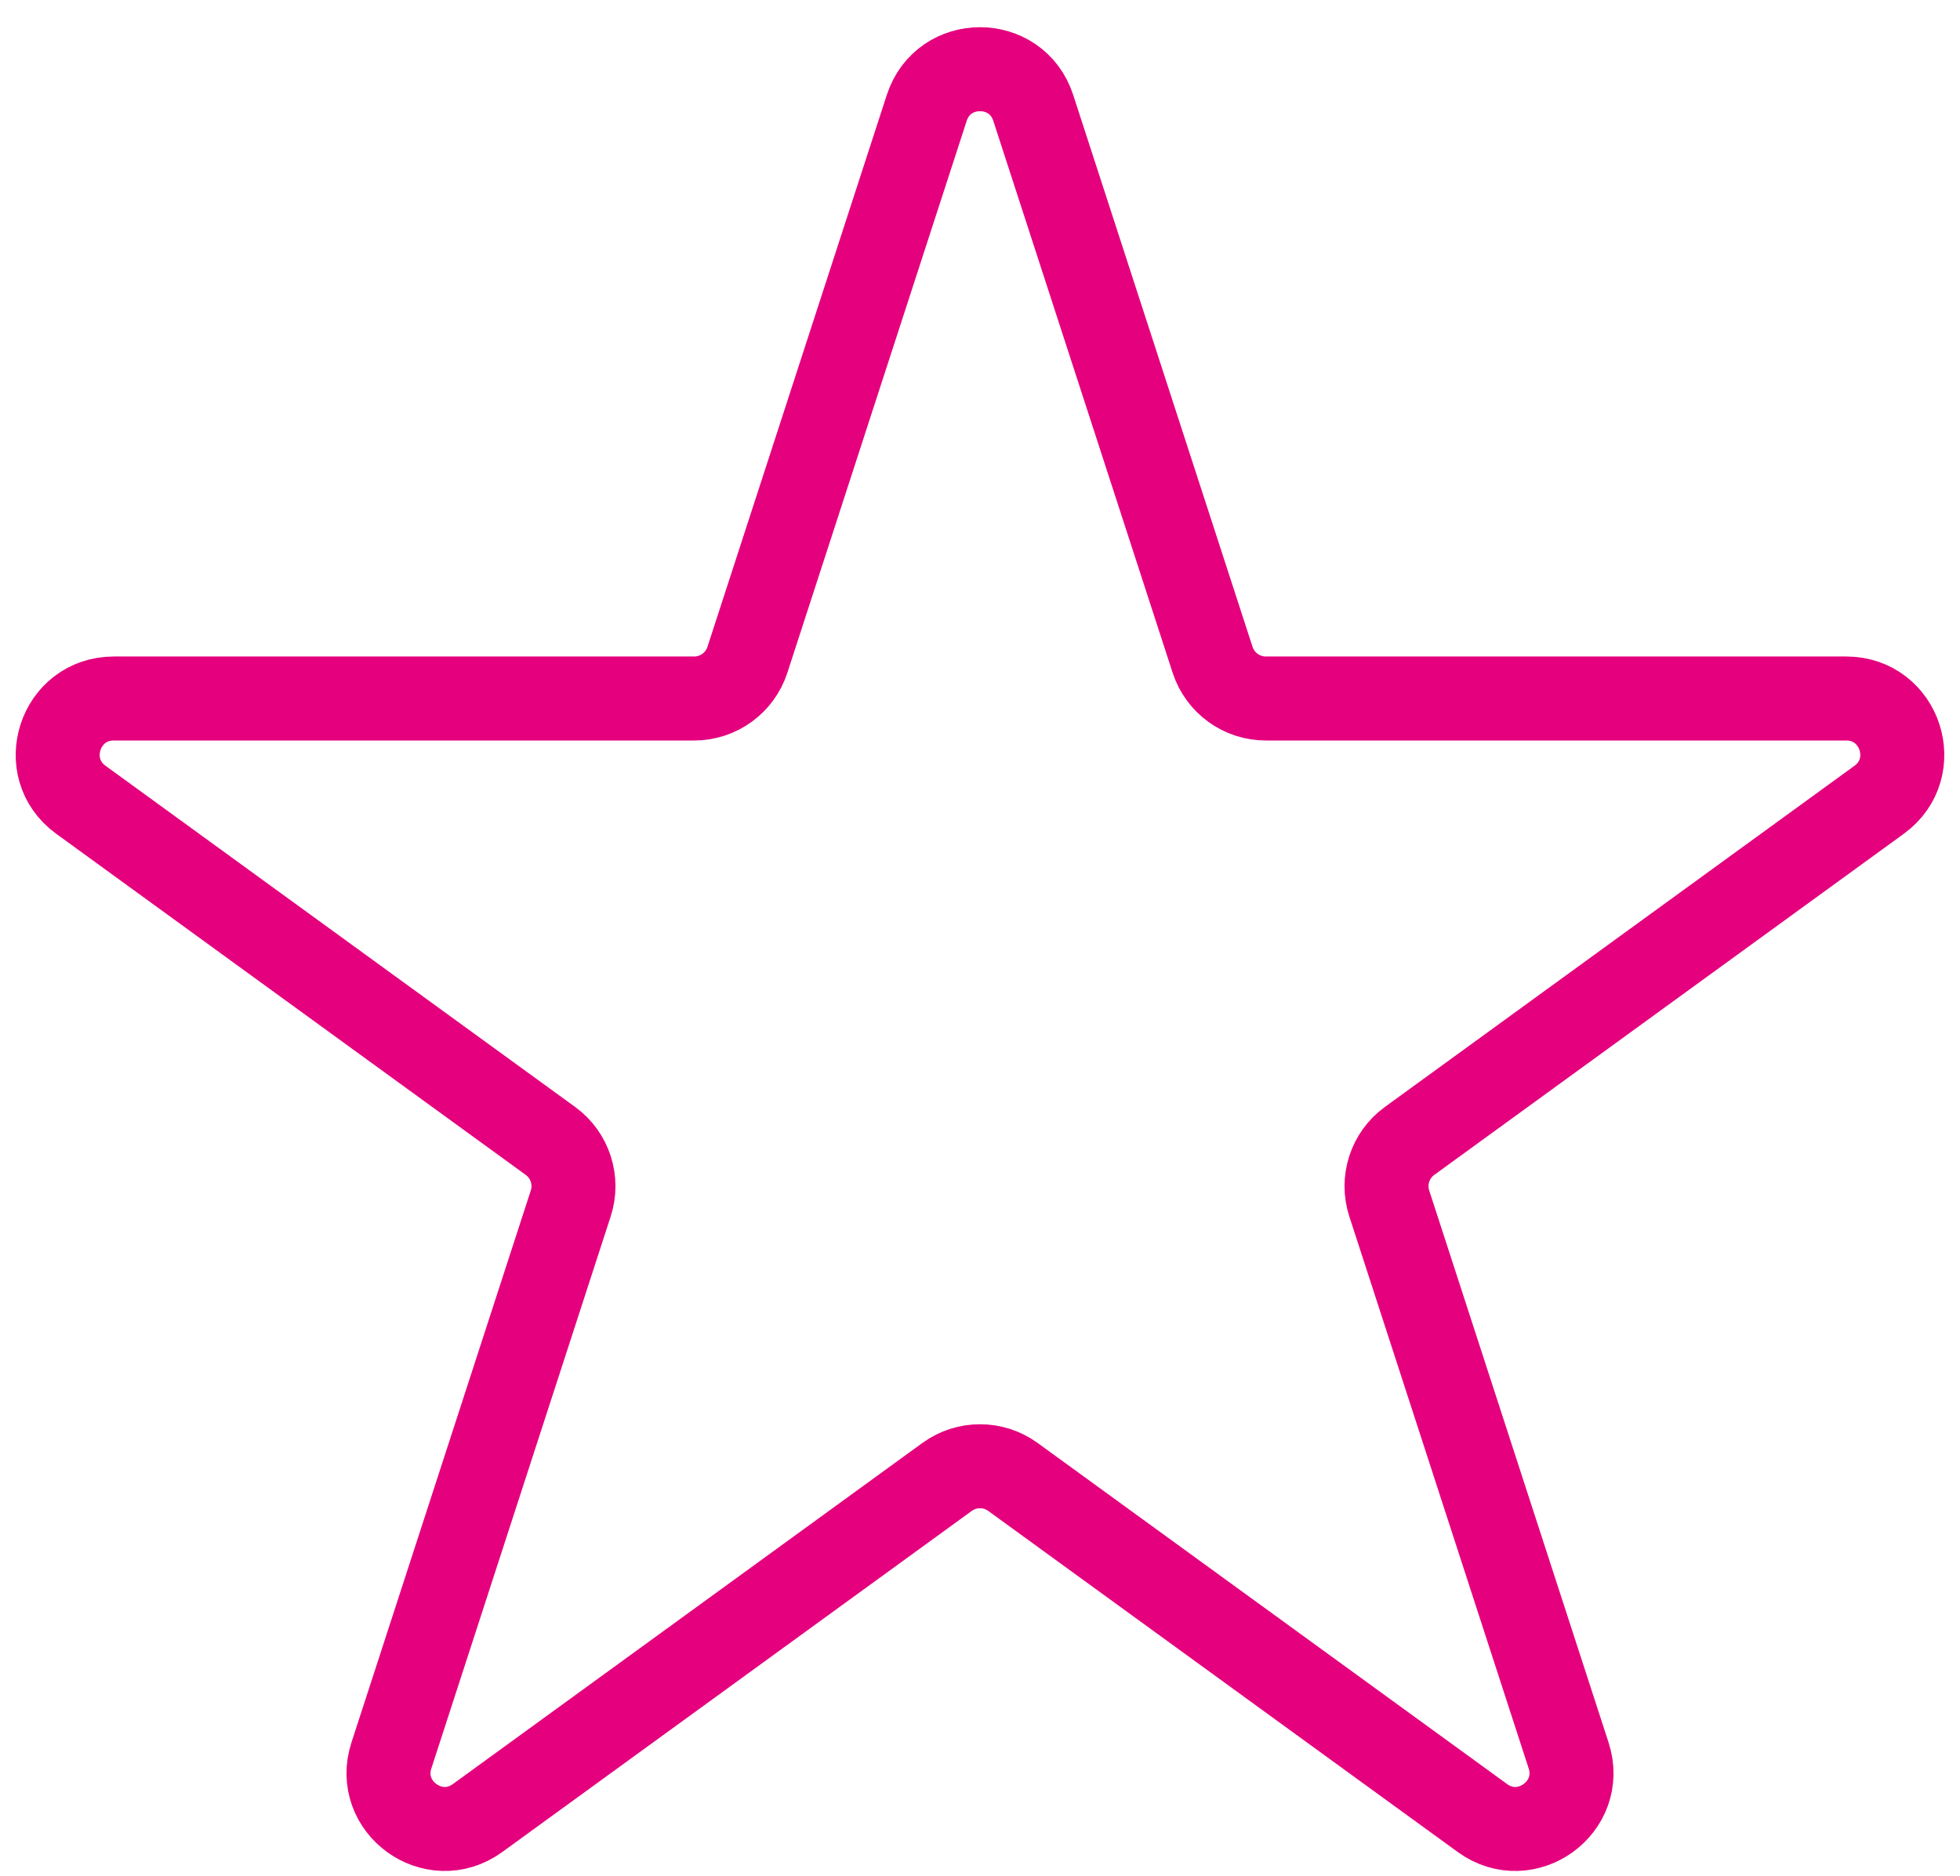 <svg width="70" height="67" viewBox="0 0 70 67" fill="none" xmlns="http://www.w3.org/2000/svg">
<path id="Star 1" d="M33.098 3.854C33.697 2.011 36.303 2.011 36.902 3.854L43.307 23.566C43.575 24.39 44.343 24.948 45.209 24.948H65.936C67.873 24.948 68.679 27.428 67.111 28.566L50.343 40.749C49.642 41.258 49.349 42.161 49.617 42.985L56.022 62.698C56.62 64.54 54.511 66.072 52.944 64.934L36.176 52.751C35.475 52.242 34.525 52.242 33.824 52.751L17.056 64.934C15.489 66.072 13.38 64.54 13.979 62.698L20.383 42.985C20.651 42.161 20.358 41.258 19.657 40.749L2.889 28.566C1.321 27.428 2.127 24.948 4.064 24.948H24.791C25.657 24.948 26.425 24.39 26.693 23.566L33.098 3.854Z" stroke="#E5007D" stroke-width="3" stroke-linecap="round" stroke-linejoin="round"/>
</svg>
